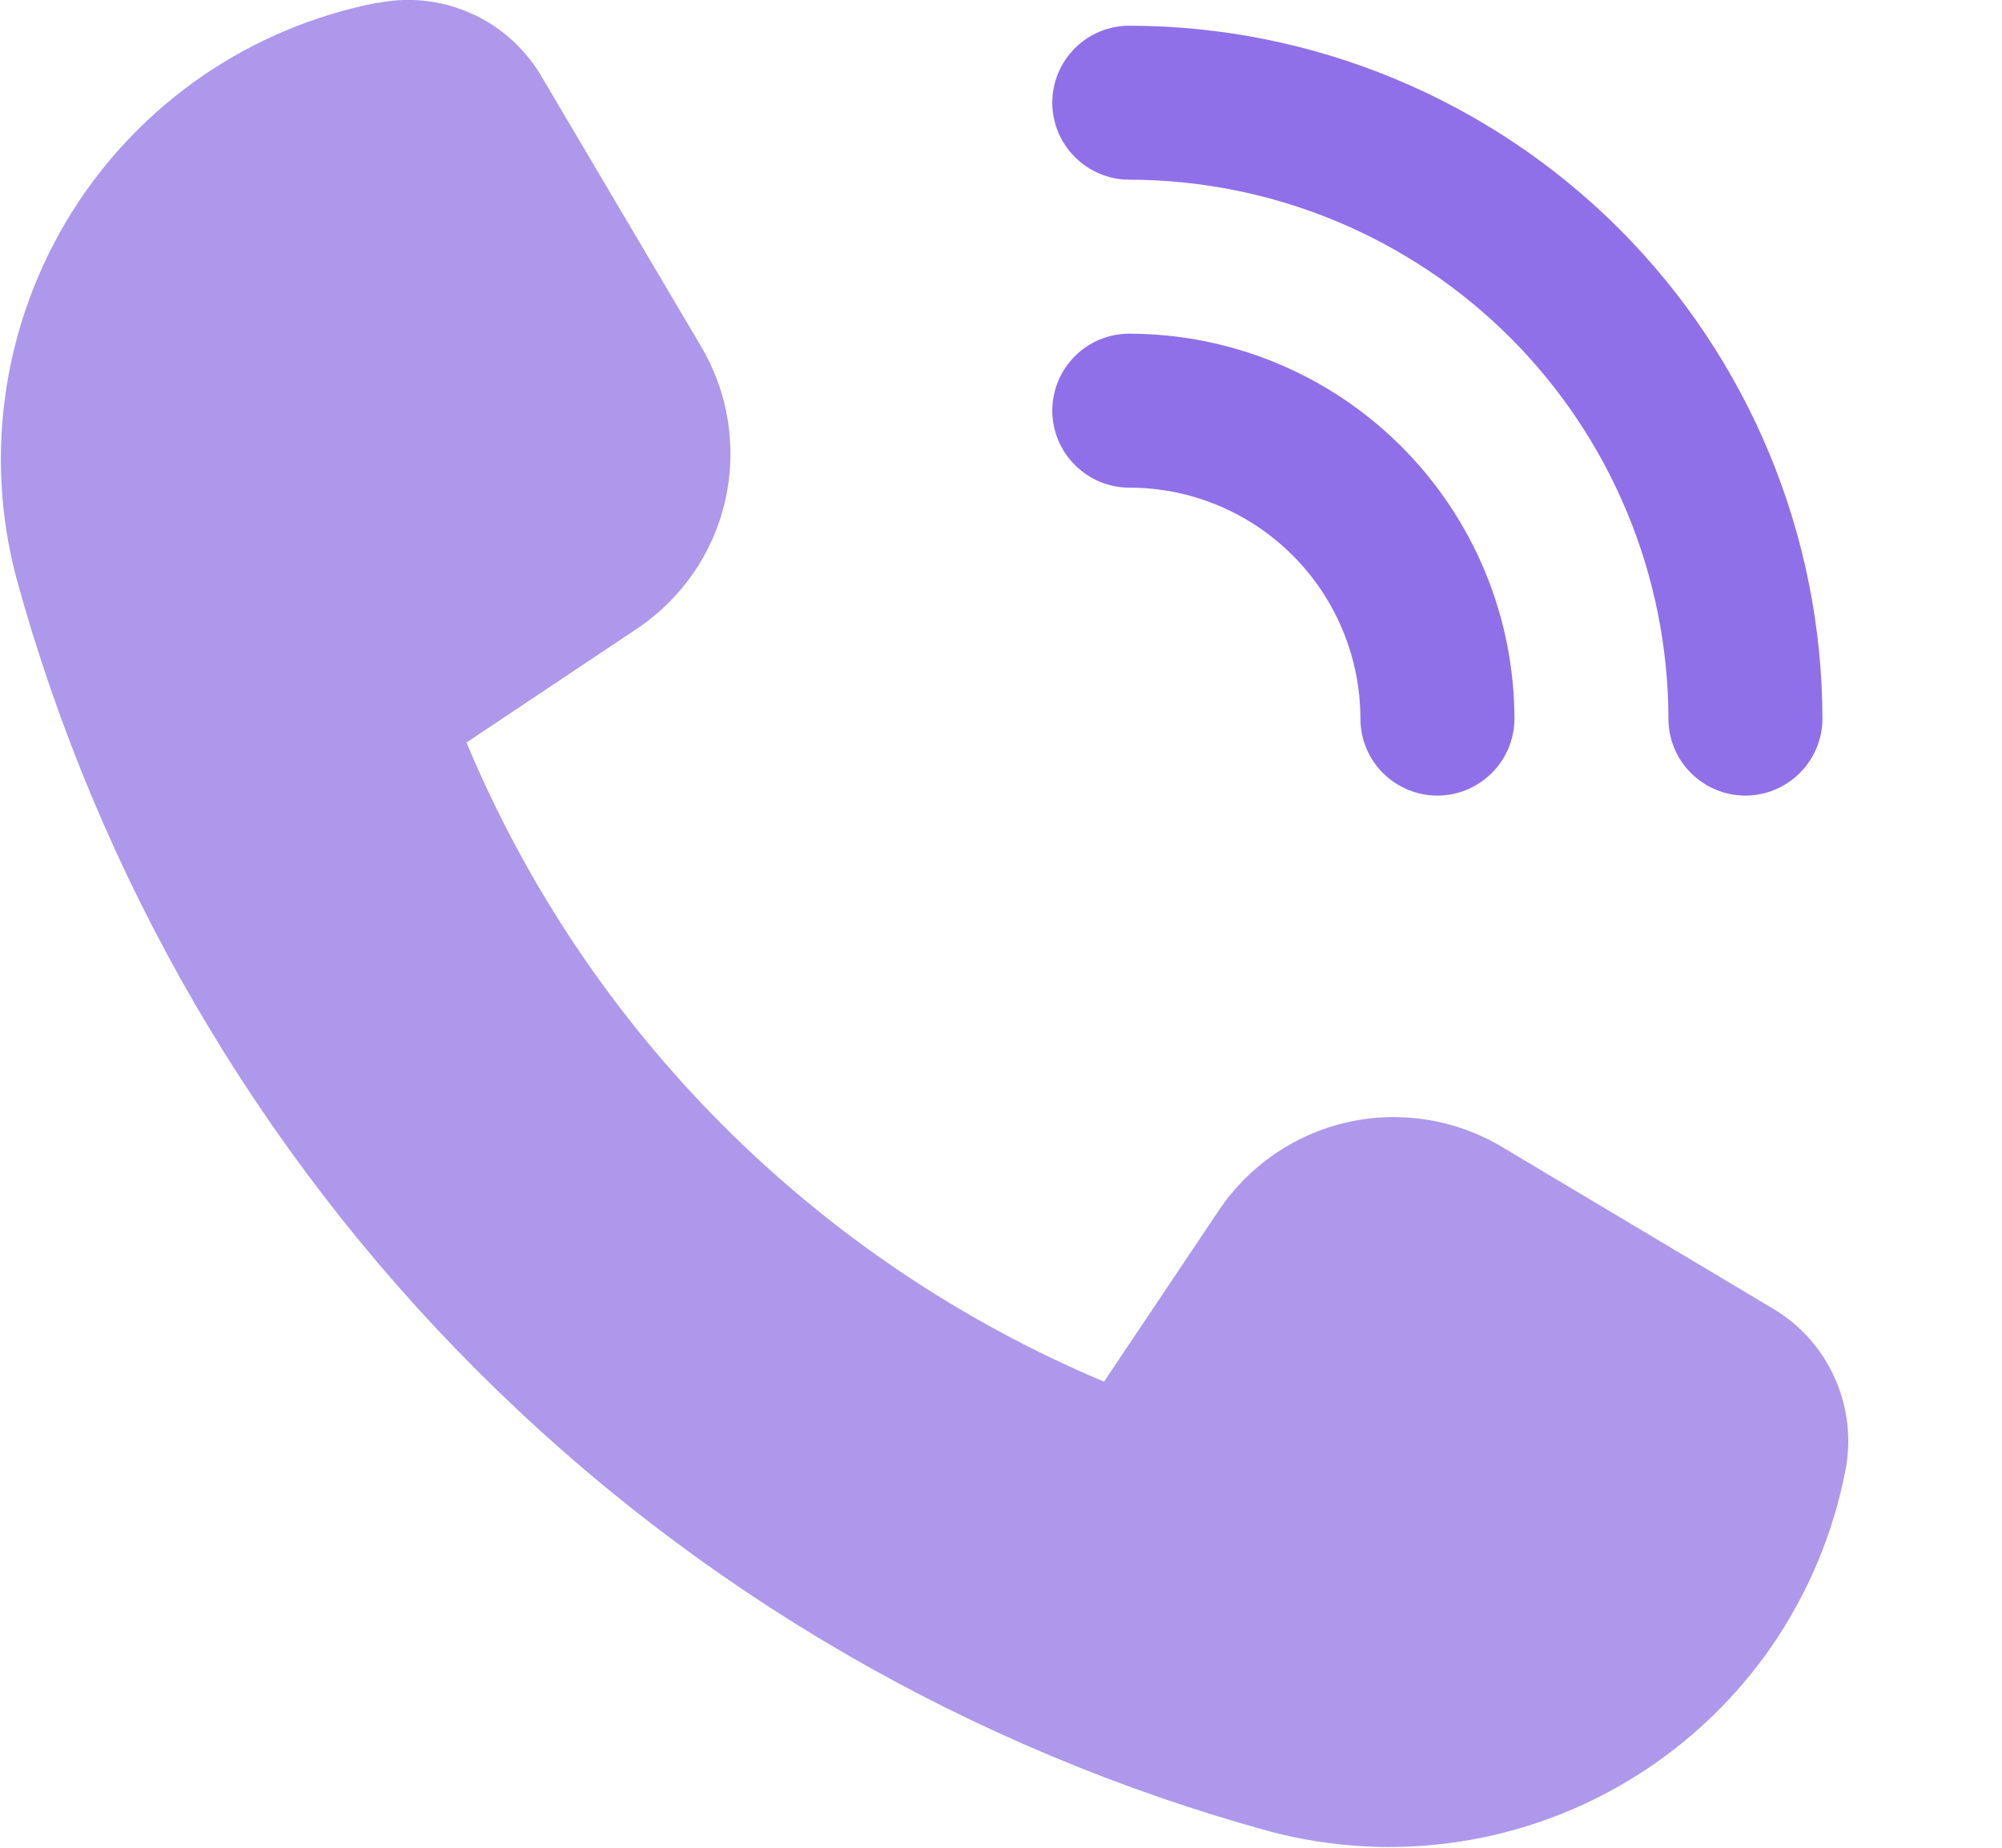 <svg width="13" height="12" viewBox="0 0 13 12" fill="none" xmlns="http://www.w3.org/2000/svg">
<path d="M7.913 7.863L7.169 8.973C5.298 8.186 3.811 6.695 3.029 4.822L4.133 4.085C4.425 3.891 4.631 3.593 4.709 3.252C4.787 2.91 4.731 2.552 4.553 2.251L3.513 0.491C3.407 0.313 3.249 0.171 3.059 0.087C2.869 0.002 2.658 -0.022 2.455 0.019H2.444C2.039 0.099 1.654 0.26 1.314 0.494C0.974 0.728 0.685 1.029 0.466 1.379C0.247 1.729 0.102 2.12 0.04 2.529C-0.022 2.937 0 3.353 0.106 3.753C0.64 5.7 1.671 7.475 3.099 8.902C4.526 10.33 6.301 11.361 8.249 11.895C8.648 12 9.065 12.023 9.473 11.961C9.881 11.899 10.273 11.754 10.623 11.534C10.973 11.315 11.274 11.026 11.508 10.686C11.741 10.345 11.903 9.961 11.982 9.555C12.023 9.353 12 9.143 11.916 8.954C11.833 8.765 11.693 8.606 11.515 8.5L9.754 7.449C9.453 7.269 9.094 7.211 8.751 7.288C8.408 7.365 8.108 7.571 7.913 7.863V7.863Z" fill="#AD98EC"/>
<path d="M9.334 5.167C9.201 5.167 9.074 5.114 8.98 5.02C8.886 4.927 8.834 4.799 8.834 4.667C8.833 4.269 8.675 3.888 8.394 3.607C8.112 3.325 7.731 3.167 7.333 3.167C7.201 3.167 7.074 3.114 6.98 3.02C6.886 2.927 6.833 2.799 6.833 2.667C6.833 2.534 6.886 2.407 6.98 2.313C7.074 2.219 7.201 2.167 7.333 2.167C7.996 2.168 8.632 2.431 9.1 2.9C9.569 3.369 9.833 4.004 9.834 4.667C9.834 4.799 9.781 4.927 9.687 5.02C9.593 5.114 9.466 5.167 9.334 5.167ZM11.834 4.667C11.832 3.474 11.357 2.33 10.514 1.486C9.67 0.643 8.527 0.168 7.333 0.167C7.201 0.167 7.074 0.219 6.98 0.313C6.886 0.407 6.833 0.534 6.833 0.667C6.833 0.799 6.886 0.927 6.98 1.02C7.074 1.114 7.201 1.167 7.333 1.167C8.261 1.168 9.151 1.537 9.807 2.193C10.463 2.849 10.832 3.739 10.834 4.667C10.834 4.799 10.886 4.927 10.98 5.02C11.074 5.114 11.201 5.167 11.334 5.167C11.466 5.167 11.593 5.114 11.687 5.02C11.781 4.927 11.834 4.799 11.834 4.667Z" fill="#8F70E8"/>
</svg>
